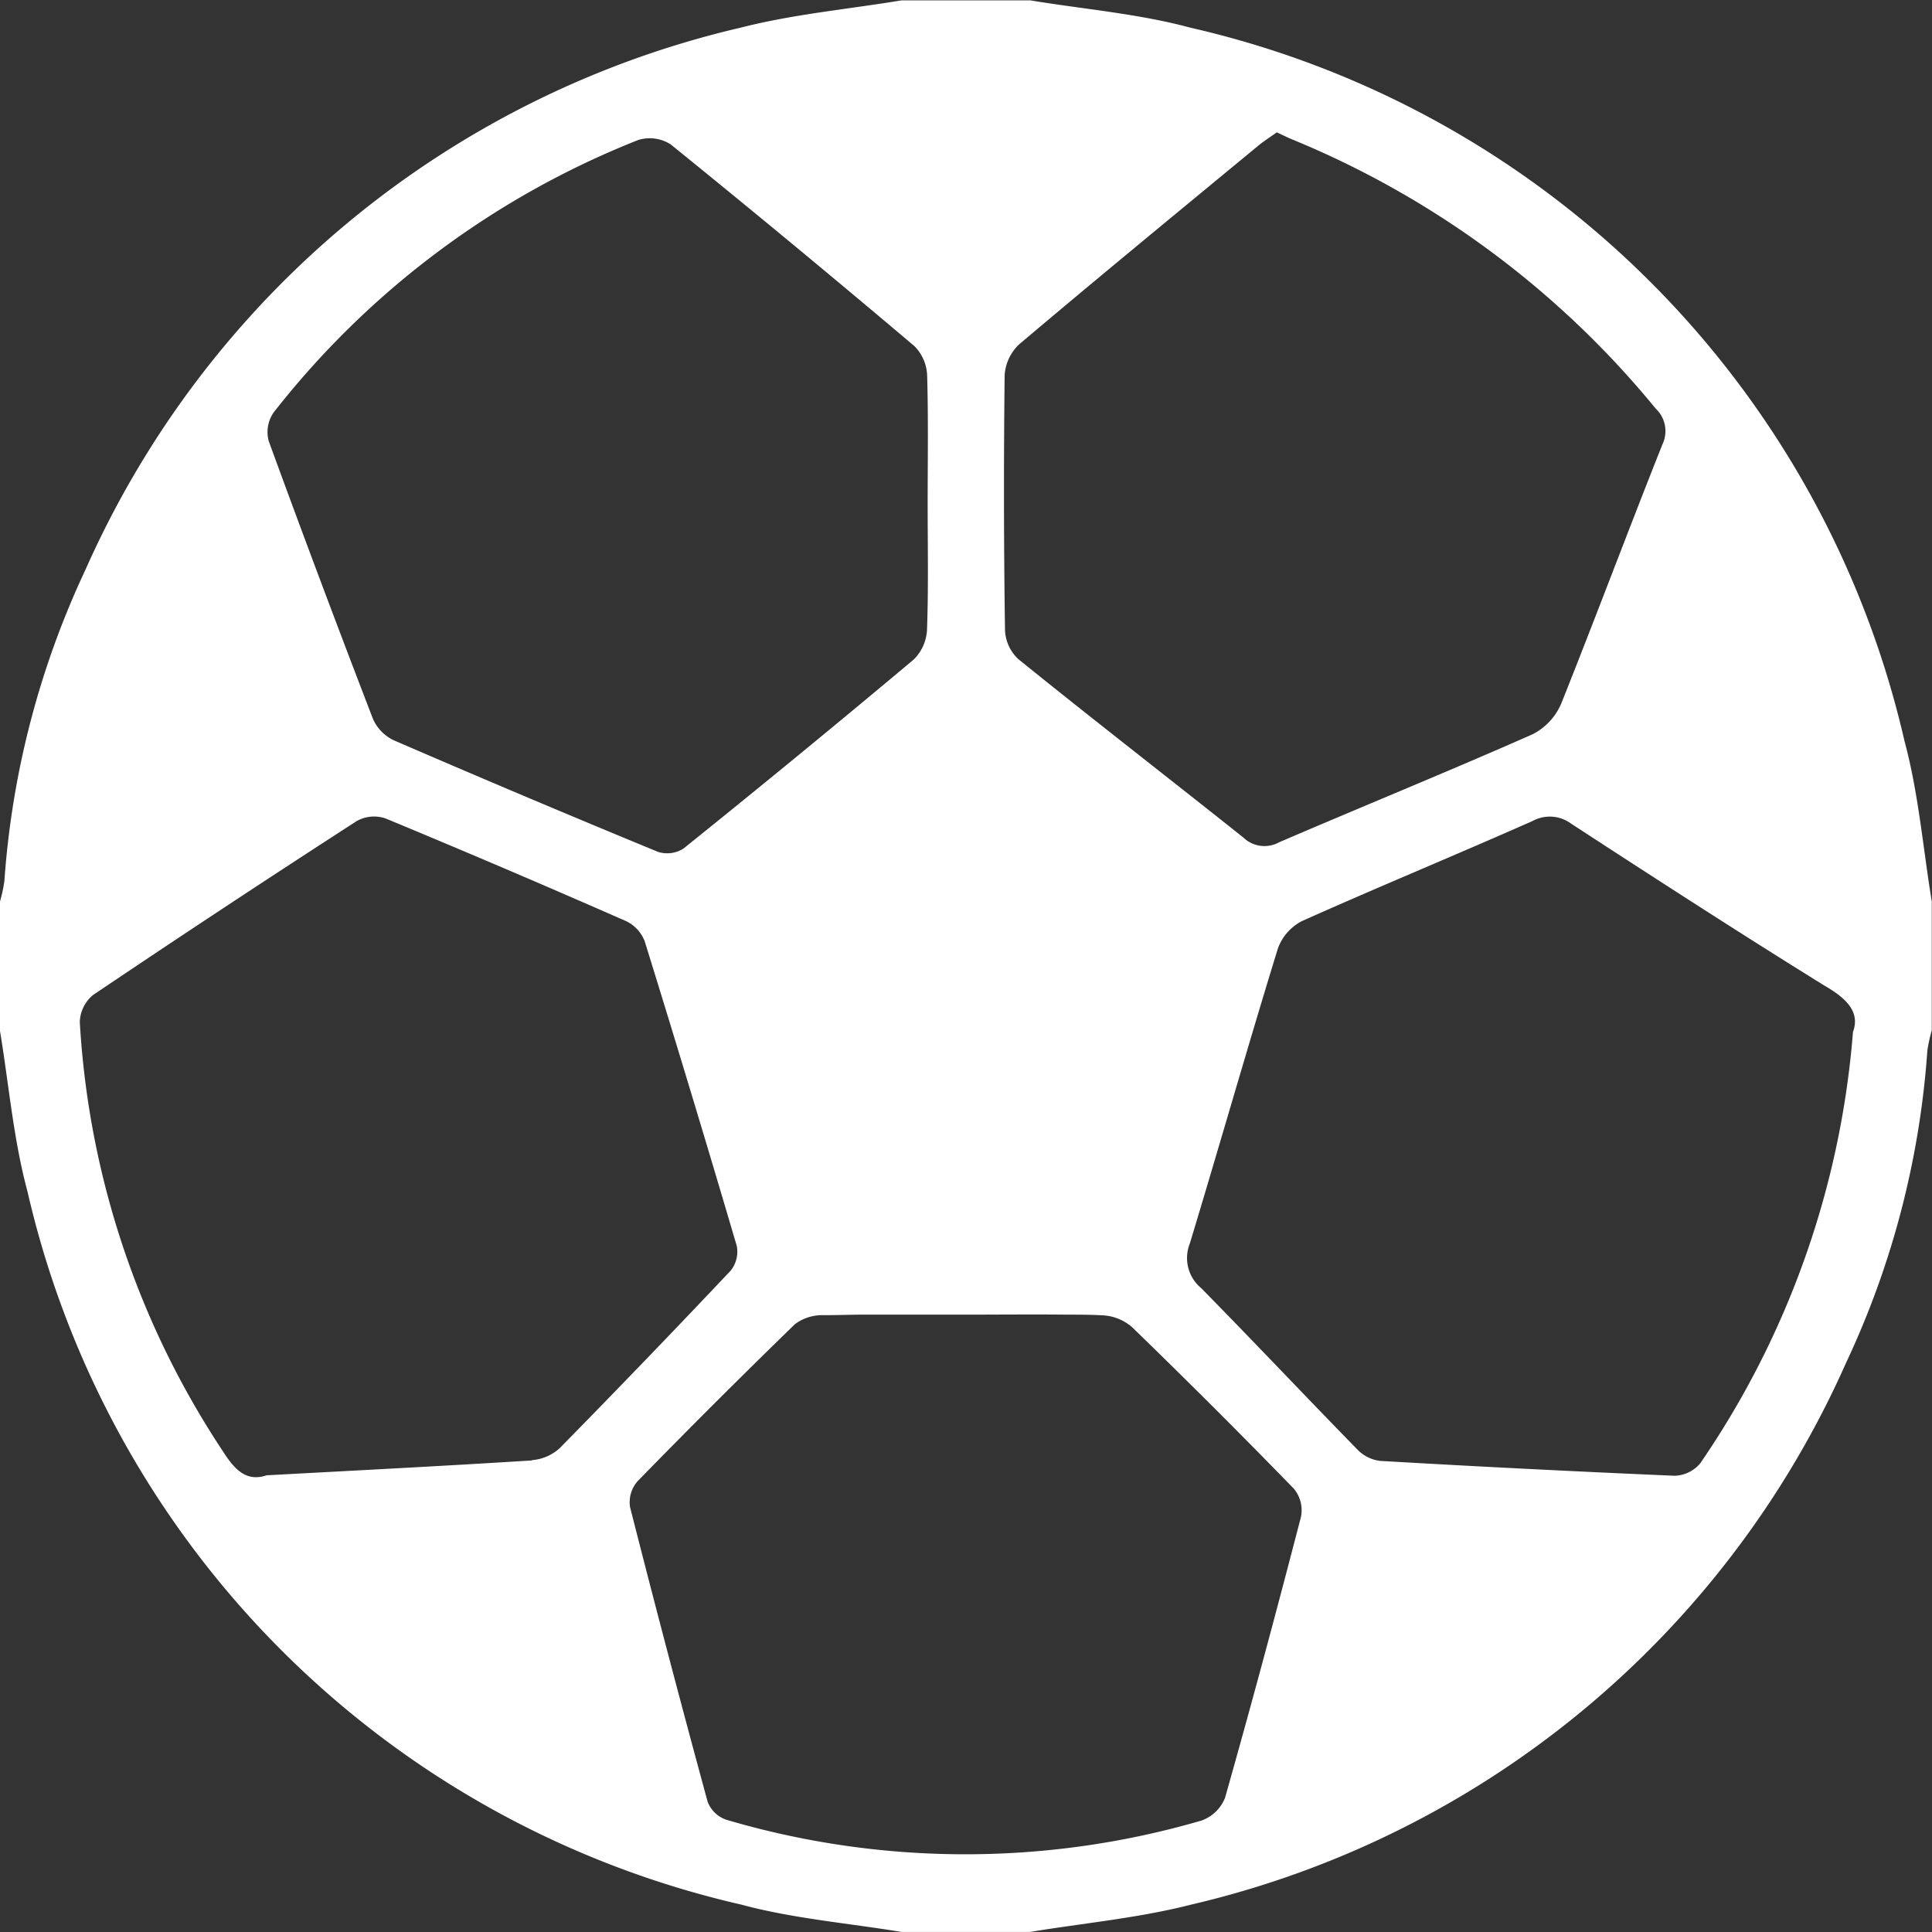 <svg xmlns="http://www.w3.org/2000/svg" xmlns:xlink="http://www.w3.org/1999/xlink" width="26" height="26" viewBox="0 0 26 26"><rect x="0" y="0" width="26" height="26" fill="#333333" stroke="none"/><defs><clipPath id="a"><rect width="26" height="26" transform="translate(-140 -264)" fill="#fff" stroke="#707070" stroke-width="1"/></clipPath></defs><g transform="translate(140 264)" clip-path="url(#a)"><path d="M30.456,14.4A12.778,12.778,0,0,0,20.848,4.8c-.7-.189-1.436-.249-2.156-.368H16.958c-.72.119-1.455.186-2.16.366a12.823,12.823,0,0,0-8.82,7.292,11.783,11.783,0,0,0-1.093,4.194,1.962,1.962,0,0,1-.06.278v1.734c.12.72.18,1.455.369,2.158A12.781,12.781,0,0,0,14.8,30.058c.7.189,1.436.249,2.156.368h1.734c.72-.119,1.455-.186,2.16-.366a12.83,12.83,0,0,0,8.82-7.294,11.783,11.783,0,0,0,1.093-4.194,1.961,1.961,0,0,1,.06-.278V16.56C30.705,15.841,30.645,15.1,30.456,14.4ZM18.346,9.481a.624.624,0,0,1,.194-.419c1.065-.9,2.144-1.787,3.22-2.675.081-.067.17-.122.249-.179.081.038.134.064.189.088a12.415,12.415,0,0,1,4.909,3.629.415.415,0,0,1,.093.478c-.462,1.16-.9,2.332-1.363,3.491a.83.83,0,0,1-.385.414c-1.132.5-2.277.966-3.412,1.454a.409.409,0,0,1-.483-.065c-1.005-.8-2.024-1.589-3.027-2.4a.564.564,0,0,1-.179-.388Q18.326,11.2,18.346,9.481Zm-9.84.5a11.678,11.678,0,0,1,4.909-3.67.523.523,0,0,1,.438.06q1.655,1.34,3.28,2.715a.591.591,0,0,1,.17.392c.017.577.007,1.156.007,1.734h0c0,.565.012,1.132-.009,1.7a.605.605,0,0,1-.18.392q-1.534,1.286-3.095,2.541a.407.407,0,0,1-.345.046q-1.784-.735-3.552-1.5a.576.576,0,0,1-.282-.285q-.719-1.866-1.405-3.744A.467.467,0,0,1,8.506,9.981Zm3.478,14.1c-1.175.074-2.352.134-3.57.2-.266.089-.424-.065-.586-.32A11.651,11.651,0,0,1,5.9,18.183a.487.487,0,0,1,.179-.366q1.763-1.188,3.55-2.342a.478.478,0,0,1,.385-.034q1.629.675,3.244,1.385a.5.5,0,0,1,.244.268q.634,2.044,1.239,4.1a.407.407,0,0,1-.084.335q-1.139,1.206-2.3,2.388A.627.627,0,0,1,11.984,24.077Zm10.352.751c-.328,1.266-.667,2.529-1.024,3.789a.534.534,0,0,1-.316.306,11.358,11.358,0,0,1-6.4-.012.413.413,0,0,1-.247-.241q-.539-1.979-1.045-3.969a.431.431,0,0,1,.1-.342q1.046-1.072,2.119-2.115a.611.611,0,0,1,.387-.122c.156,0,.313-.005.469-.007.469,0,.938,0,1.407,0s.938-.005,1.407,0c.156,0,.313,0,.469.009a.648.648,0,0,1,.405.165q1.1,1.067,2.17,2.167A.452.452,0,0,1,22.336,24.828Zm7.426-6.512a11.9,11.9,0,0,1-2.055,5.8.467.467,0,0,1-.347.167q-1.982-.085-3.962-.2a.511.511,0,0,1-.3-.148c-.706-.722-1.4-1.459-2.107-2.177a.526.526,0,0,1-.153-.6c.4-1.32.778-2.648,1.184-3.967a.671.671,0,0,1,.326-.373c1.029-.46,2.072-.89,3.1-1.345a.484.484,0,0,1,.524.036c1.127.734,2.258,1.466,3.4,2.174C29.674,17.86,29.863,18.046,29.762,18.316Z" transform="translate(-144.826 -268.427)" fill="#fff"/></g></svg>